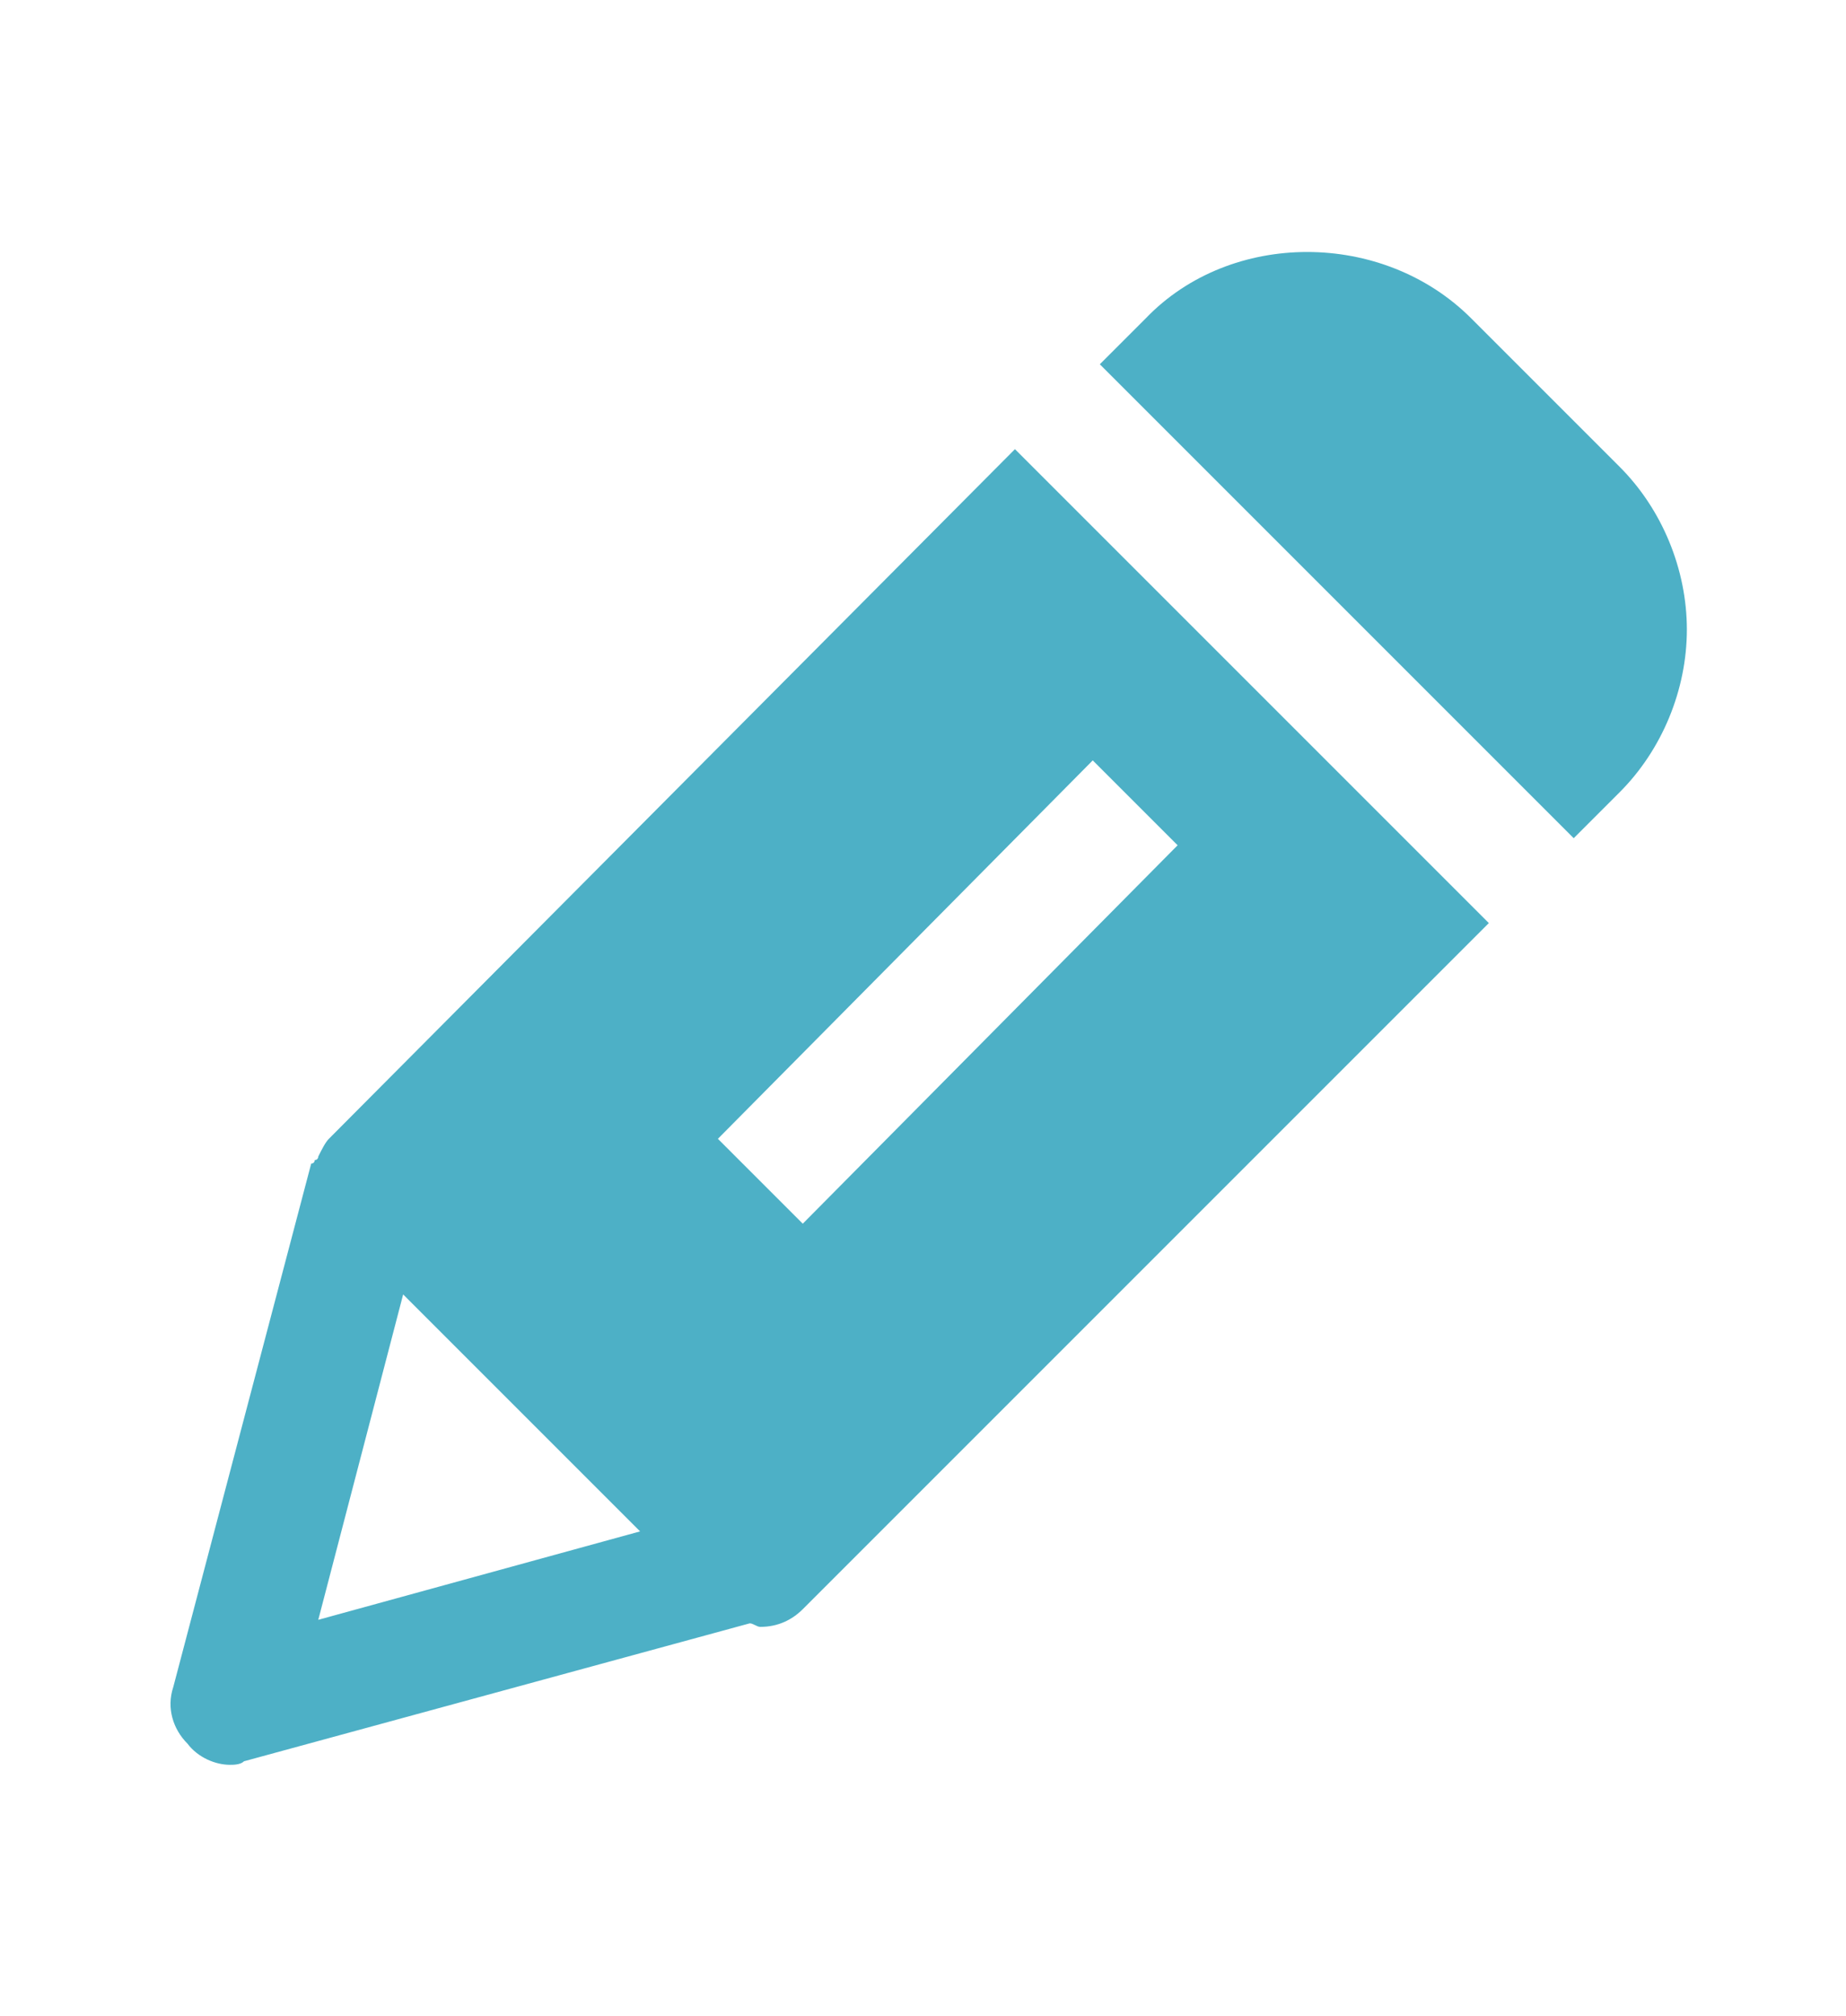 <svg xmlns="http://www.w3.org/2000/svg" xml:space="preserve" viewBox="0 0 52.2 57"><g fill="#4DB0C6"><path d="M6.5 49.9c.1 0 .3 0 .4-.1l14.3-3.9c.1 0 .2.1.3.1.5 0 .9-.2 1.2-.5l19.4-19.4-13.4-13.4L9.3 32.2c-.1.1-.2.3-.3.5 0 0 0 .1-.1.1 0 0 0 .1-.1.1L4.9 47.7c-.2.6 0 1.2.4 1.6.3.4.8.6 1.2.6m4.9-13.3 6.7 6.7L9 45.8zm19.5-15.1 2.4 2.4-10.6 10.7-2.4-2.4zM45.8 22.4c1.2-1.2 1.9-2.9 1.9-4.6s-.7-3.4-1.9-4.6L41.6 9c-2.5-2.5-6.8-2.5-9.2 0l-1.3 1.3 13.4 13.4z"/></g></svg>